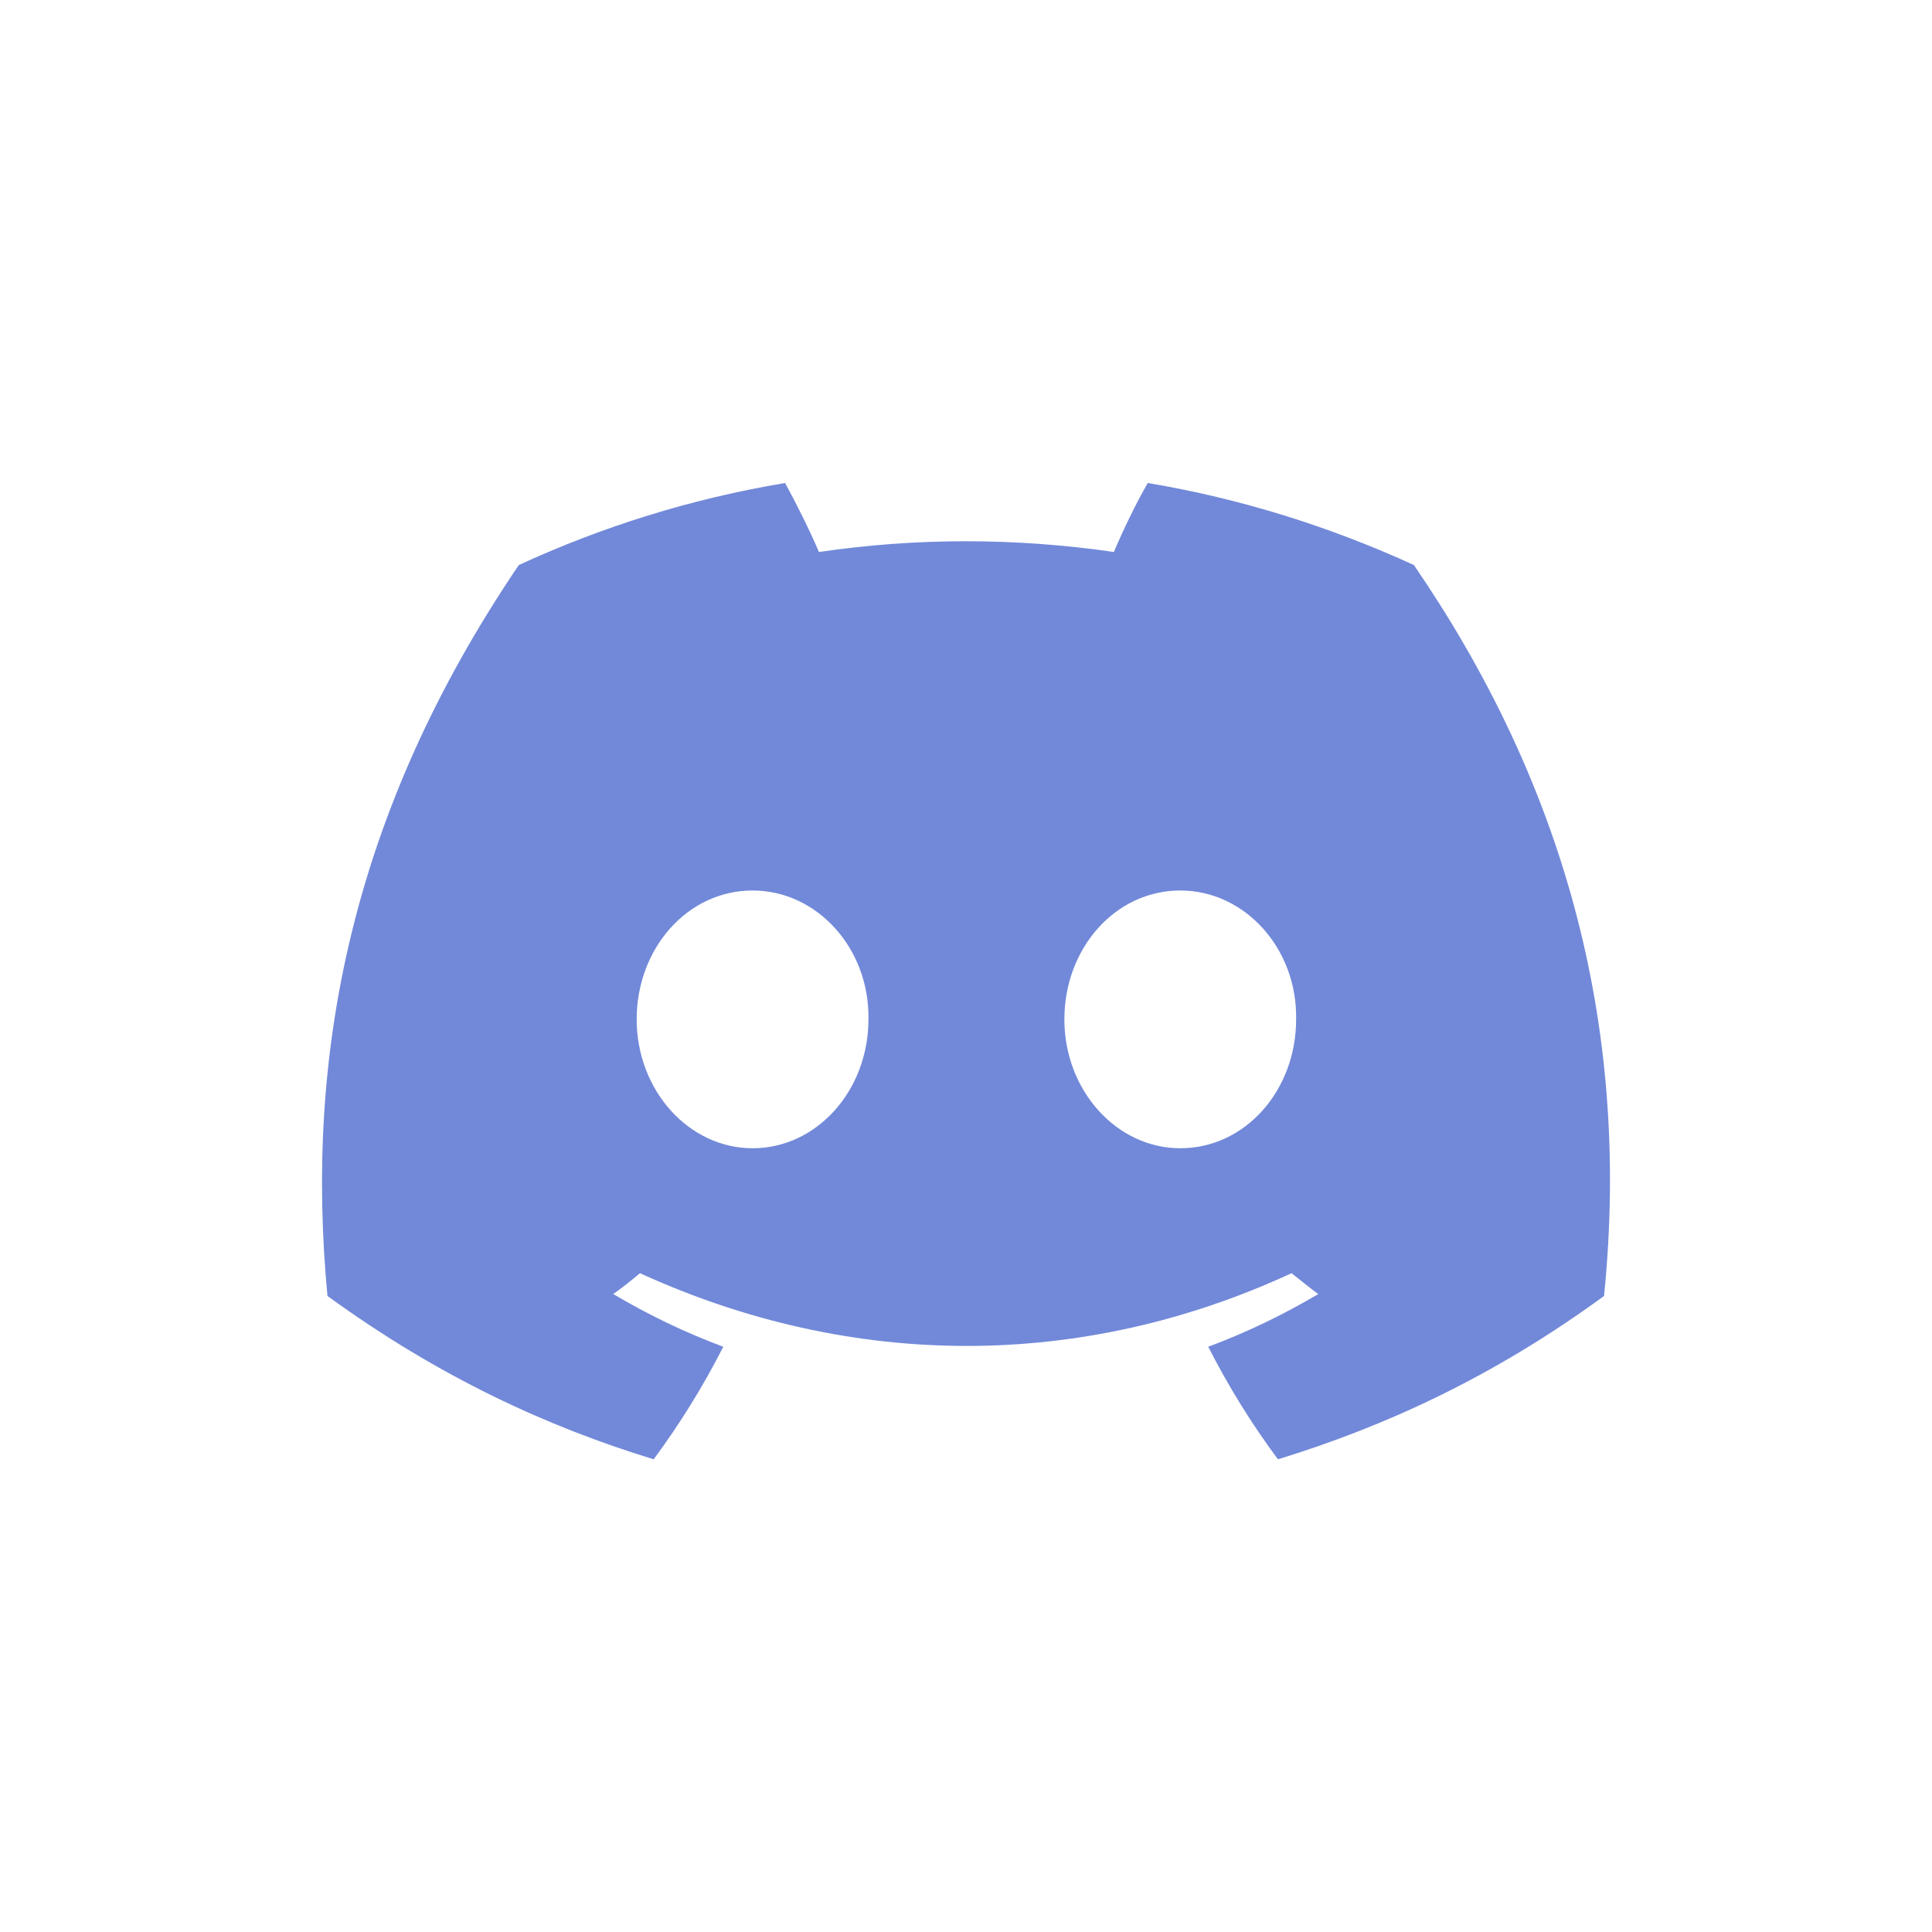 <svg width="24" height="24" viewBox="0 0 24 24" fill="none" xmlns="http://www.w3.org/2000/svg">
<path d="M17.564 7.019C16.521 6.542 15.414 6.194 14.258 6C14.112 6.251 13.95 6.59 13.837 6.857C12.607 6.679 11.386 6.679 10.173 6.857C10.06 6.59 9.89 6.251 9.753 6C8.589 6.194 7.481 6.542 6.445 7.019C4.351 10.107 3.785 13.123 4.068 16.099C5.459 17.11 6.801 17.724 8.12 18.128C8.443 17.692 8.734 17.223 8.985 16.73C8.508 16.552 8.055 16.334 7.618 16.075C7.732 15.994 7.845 15.905 7.95 15.816C10.586 17.021 13.441 17.021 16.044 15.816C16.158 15.905 16.263 15.994 16.376 16.075C15.939 16.334 15.486 16.552 15.009 16.73C15.26 17.223 15.551 17.692 15.875 18.128C17.192 17.724 18.543 17.11 19.926 16.099C20.274 12.655 19.376 9.663 17.564 7.019ZM9.349 14.264C8.556 14.264 7.909 13.544 7.909 12.663C7.909 11.781 8.54 11.062 9.349 11.062C10.149 11.062 10.804 11.781 10.788 12.663C10.788 13.544 10.149 14.264 9.349 14.264ZM14.662 14.264C13.869 14.264 13.222 13.544 13.222 12.663C13.222 11.781 13.853 11.062 14.662 11.062C15.462 11.062 16.117 11.781 16.101 12.663C16.101 13.544 15.47 14.264 14.662 14.264Z" fill="#7289D9"/>
</svg>
